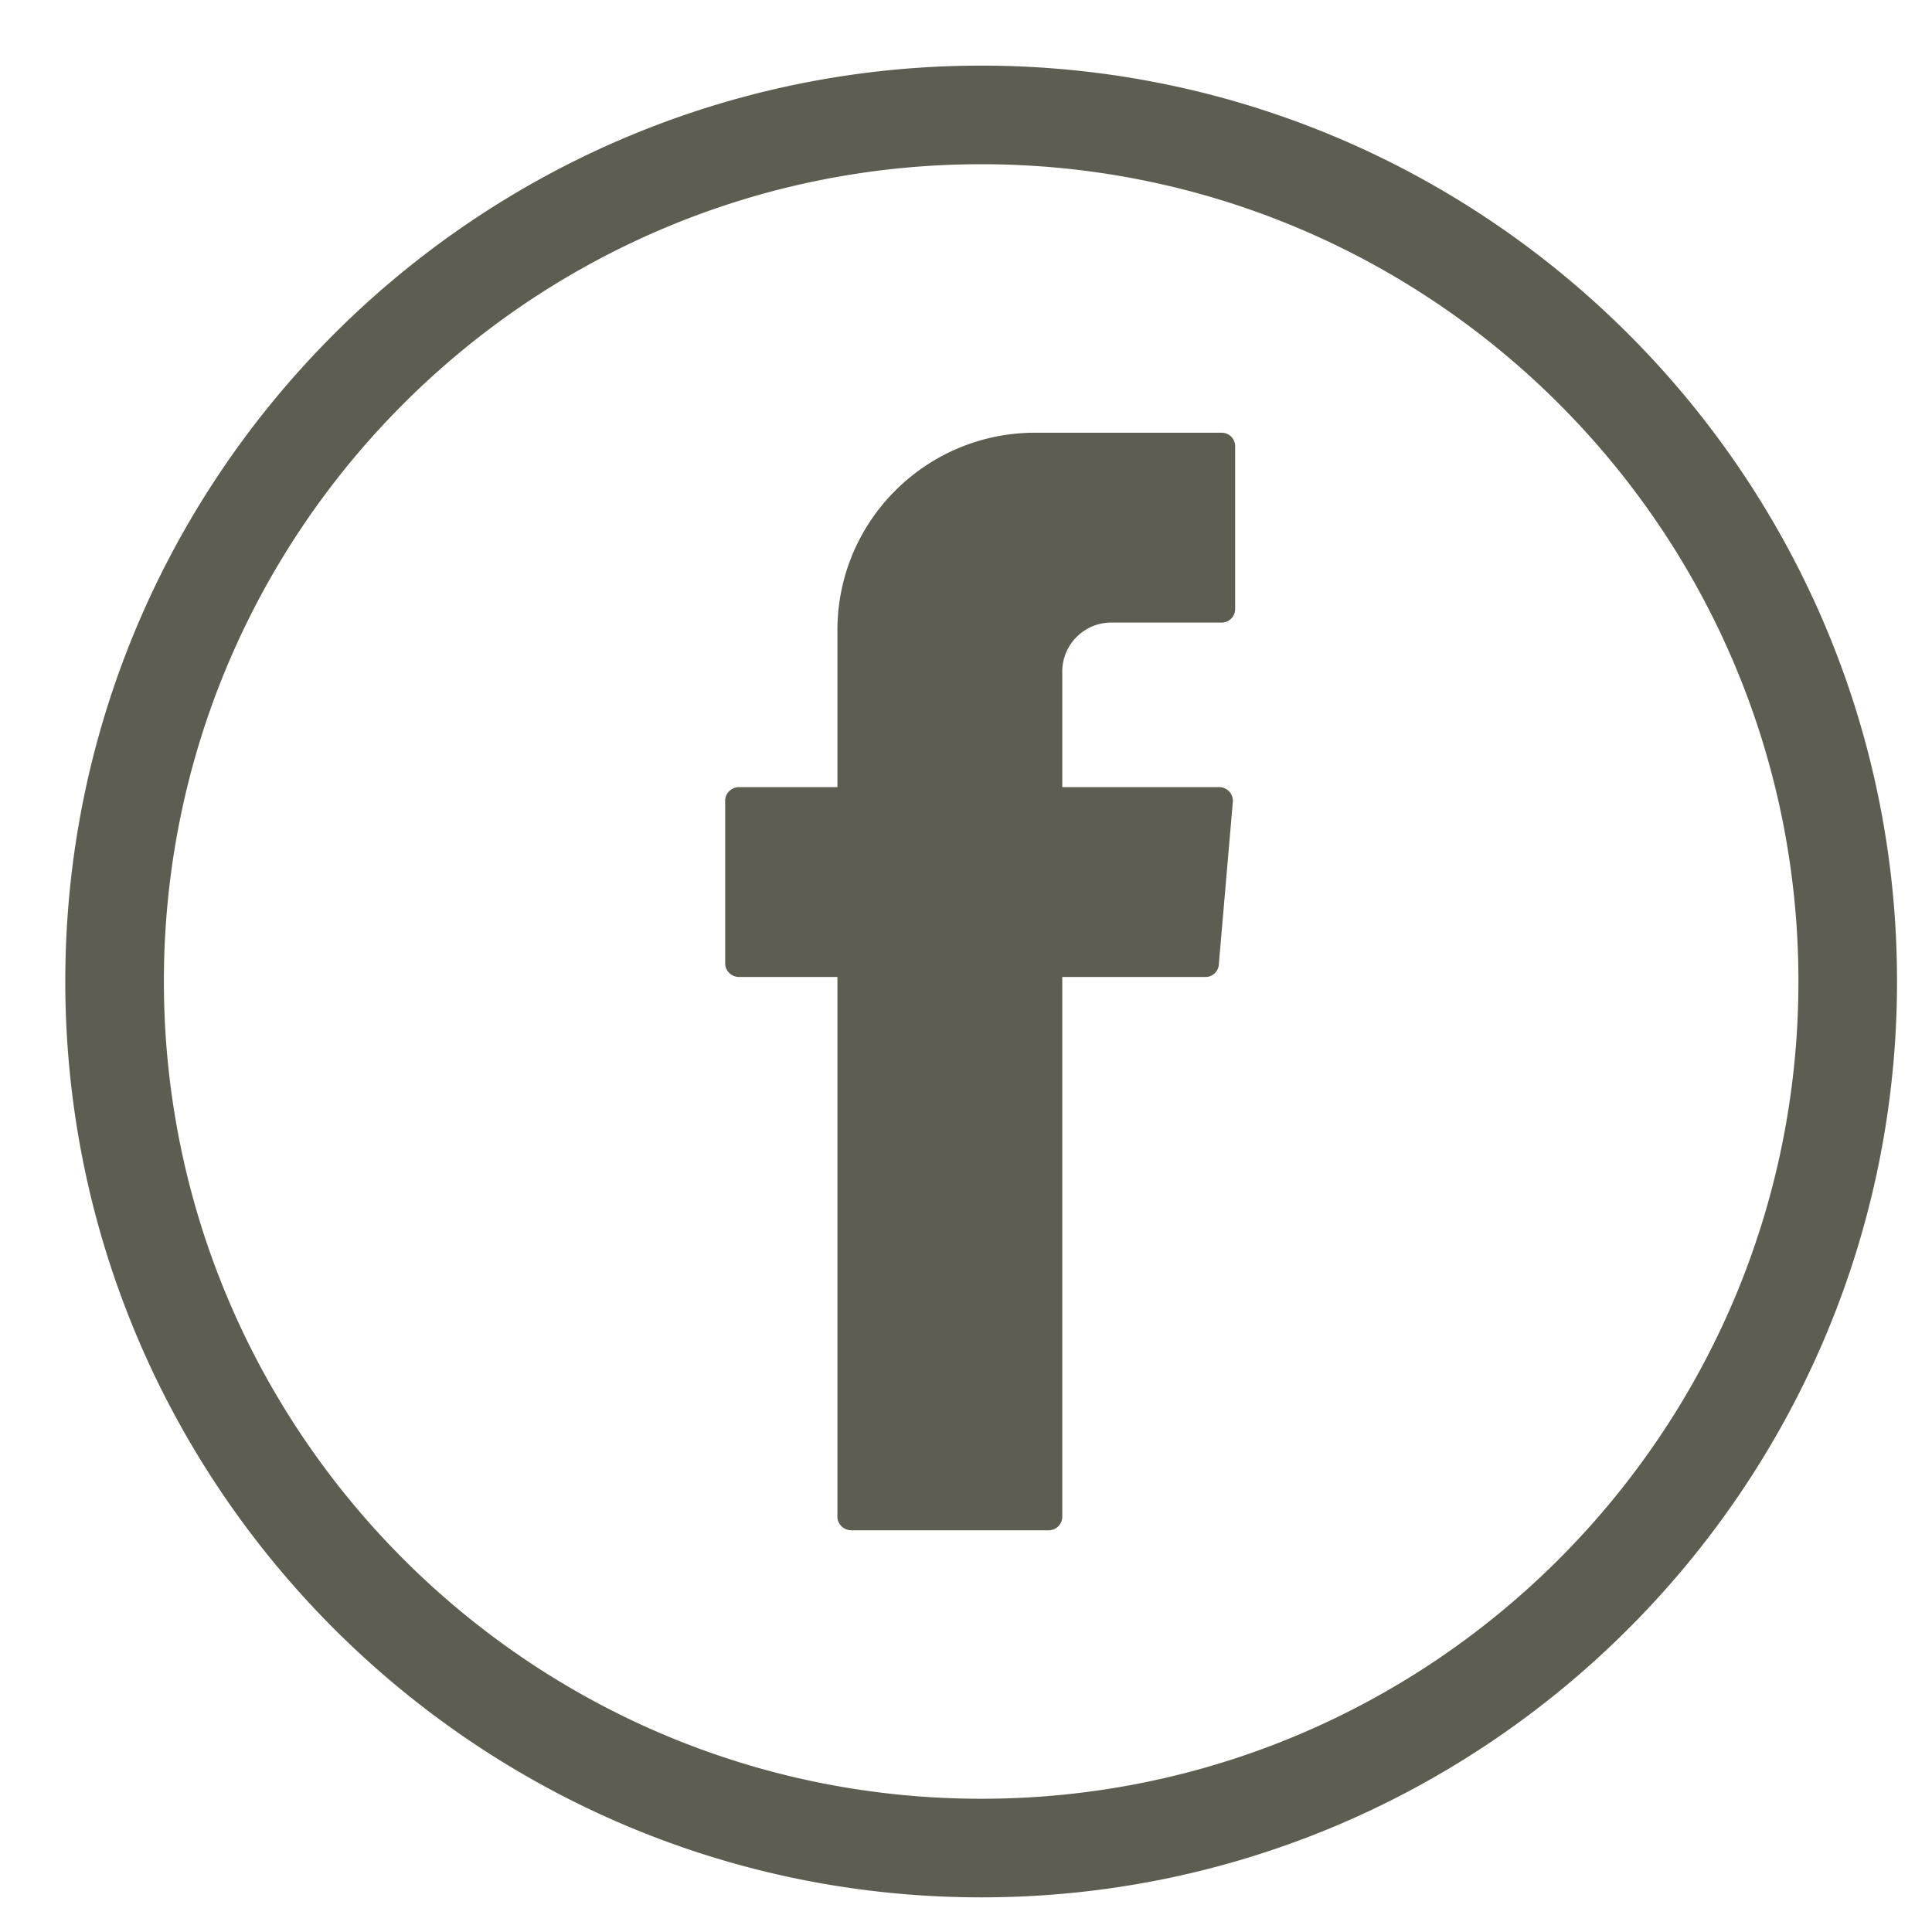 <svg xmlns="http://www.w3.org/2000/svg" viewBox="0 0 58 58" width="30" height="30"><style/><g id="TOP banner"><g id="copy"><path id="Shape 5" d="M29.46 56.96c-15.16 0-27.5-12.34-27.5-27.5S14.3 1.97 29.46 1.97c15.15 0 27.49 12.33 27.49 27.49 0 15.16-12.34 27.5-27.49 27.5zm0-52.03c-13.54 0-24.54 11-24.54 24.53C4.92 43 15.92 54 29.46 54c13.53 0 24.53-11 24.53-24.54 0-13.53-11-24.53-24.53-24.53zm-4.32 24.66v15.94c0 .23.19.41.42.41h5.92c.23 0 .41-.18.41-.41v-16.2h4.29a.4.4 0 00.41-.38l.42-4.87a.412.412 0 00-.42-.45h-4.7v-3.47c0-.81.66-1.47 1.47-1.47h3.31c.23 0 .41-.18.41-.41V13.4c0-.23-.18-.41-.41-.41h-5.59c-3.28 0-5.94 2.65-5.94 5.93v4.71h-2.95c-.23 0-.42.18-.42.41v4.88c0 .23.19.41.42.41h2.95v.26z" fill="#5e5d52"/></g></g></svg>